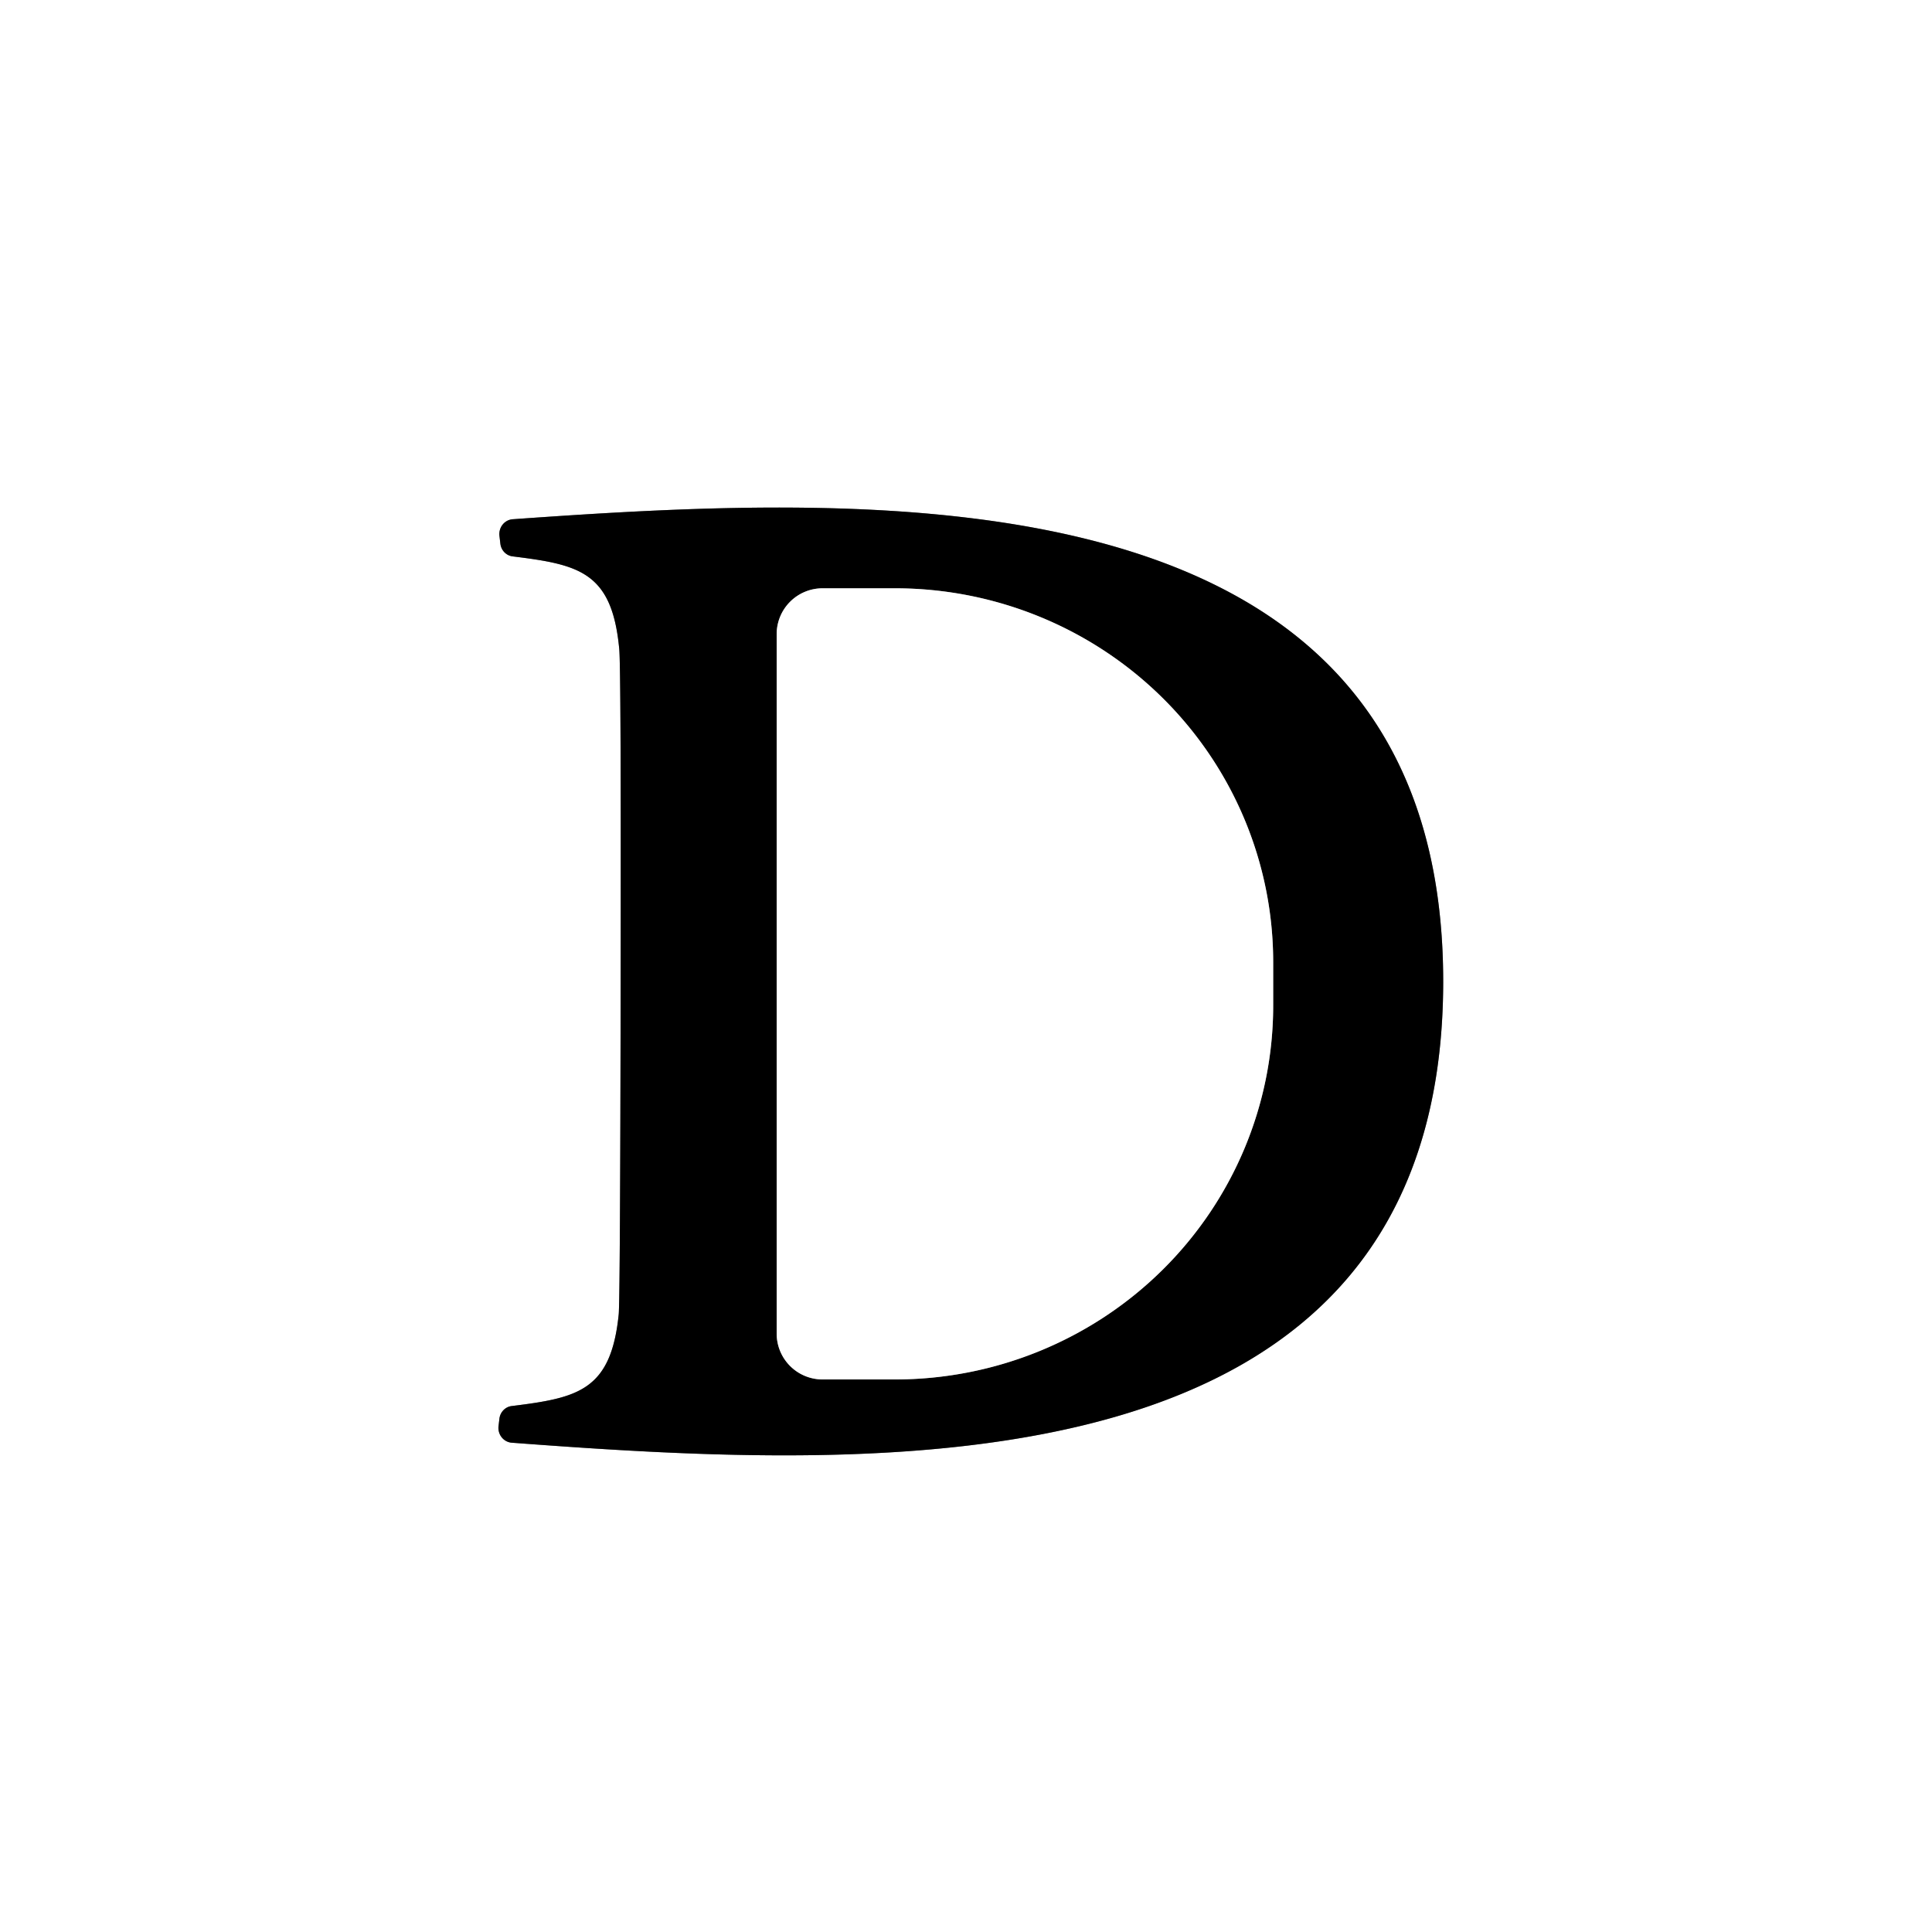 <?xml version="1.0" encoding="UTF-8" standalone="no"?>
<!DOCTYPE svg PUBLIC "-//W3C//DTD SVG 1.1//EN" "http://www.w3.org/Graphics/SVG/1.1/DTD/svg11.dtd">
<svg xmlns="http://www.w3.org/2000/svg" version="1.1" viewBox="0.00 0.00 40.00 40.00">
<rect x="0.00" y="0.00" width="40.00" height="40.00" fill="#333333" stroke="none"/>
<g stroke-width="2.00" fill="none" stroke-linecap="butt">
<path stroke="#808080" vector-effect="non-scaling-stroke" d="
  M 12.85 20.32
  Q 12.84 26.85 12.81 27.21
  C 12.65 28.79 11.97 28.94 10.60 29.11
  A 0.30 0.29 -88.6 0 0 10.34 29.37
  L 10.32 29.54
  A 0.31 0.30 -85.1 0 0 10.60 29.87
  C 18.21 30.44 29.86 31.05 29.88 20.34
  C 29.89 9.63 18.24 10.21 10.62 10.75
  A 0.31 0.30 85.2 0 0 10.34 11.09
  L 10.36 11.26
  A 0.30 0.29 88.8 0 0 10.62 11.52
  C 11.99 11.69 12.67 11.84 12.82 13.43
  Q 12.86 13.78 12.85 20.32"
/>
<path stroke="#808080" vector-effect="non-scaling-stroke" d="
  M 16.08 13.13
  L 16.08 27.61
  A 0.95 0.95 0.0 0 0 17.03 28.56
  L 18.53 28.56
  A 7.83 7.74 -0.0 0 0 26.36 20.82
  L 26.36 19.92
  A 7.83 7.74 0.0 0 0 18.53 12.18
  L 17.03 12.18
  A 0.95 0.95 0.0 0 0 16.08 13.13"
/>
</g>
<path fill="#ffffff" d="
  M 40.00 0.00
  L 40.00 40.00
  L 0.00 40.00
  L 0.00 0.00
  L 40.00 0.00
  Z
  M 12.85 20.32
  Q 12.84 26.85 12.81 27.21
  C 12.65 28.79 11.97 28.94 10.60 29.11
  A 0.30 0.29 -88.6 0 0 10.34 29.37
  L 10.32 29.54
  A 0.31 0.30 -85.1 0 0 10.60 29.87
  C 18.21 30.44 29.86 31.05 29.88 20.34
  C 29.89 9.63 18.24 10.21 10.62 10.75
  A 0.31 0.30 85.2 0 0 10.34 11.09
  L 10.36 11.26
  A 0.30 0.29 88.8 0 0 10.62 11.52
  C 11.99 11.69 12.67 11.84 12.82 13.43
  Q 12.86 13.78 12.85 20.32
  Z"
/>
<path fill="#000000" d="
  M 29.88 20.34
  C 29.86 31.05 18.21 30.44 10.60 29.87
  A 0.31 0.30 -85.1 0 1 10.32 29.54
  L 10.34 29.37
  A 0.30 0.29 -88.6 0 1 10.60 29.11
  C 11.97 28.94 12.65 28.79 12.81 27.21
  Q 12.84 26.85 12.85 20.32
  Q 12.86 13.78 12.82 13.43
  C 12.67 11.84 11.99 11.69 10.62 11.52
  A 0.30 0.29 88.8 0 1 10.36 11.26
  L 10.34 11.09
  A 0.31 0.30 85.2 0 1 10.62 10.75
  C 18.24 10.21 29.89 9.63 29.88 20.34
  Z
  M 16.08 13.13
  L 16.08 27.61
  A 0.95 0.95 0.0 0 0 17.03 28.56
  L 18.53 28.56
  A 7.83 7.74 -0.0 0 0 26.36 20.82
  L 26.36 19.92
  A 7.83 7.74 0.0 0 0 18.53 12.18
  L 17.03 12.18
  A 0.95 0.95 0.0 0 0 16.08 13.13
  Z"
/>
<path fill="#ffffff" d="
  M 16.08 13.13
  A 0.95 0.95 0.0 0 1 17.03 12.18
  L 18.53 12.18
  A 7.83 7.74 -0.0 0 1 26.36 19.92
  L 26.36 20.82
  A 7.83 7.74 -0.0 0 1 18.53 28.56
  L 17.03 28.56
  A 0.95 0.95 0.0 0 1 16.08 27.61
  L 16.08 13.13
  Z"
/>
</svg>
